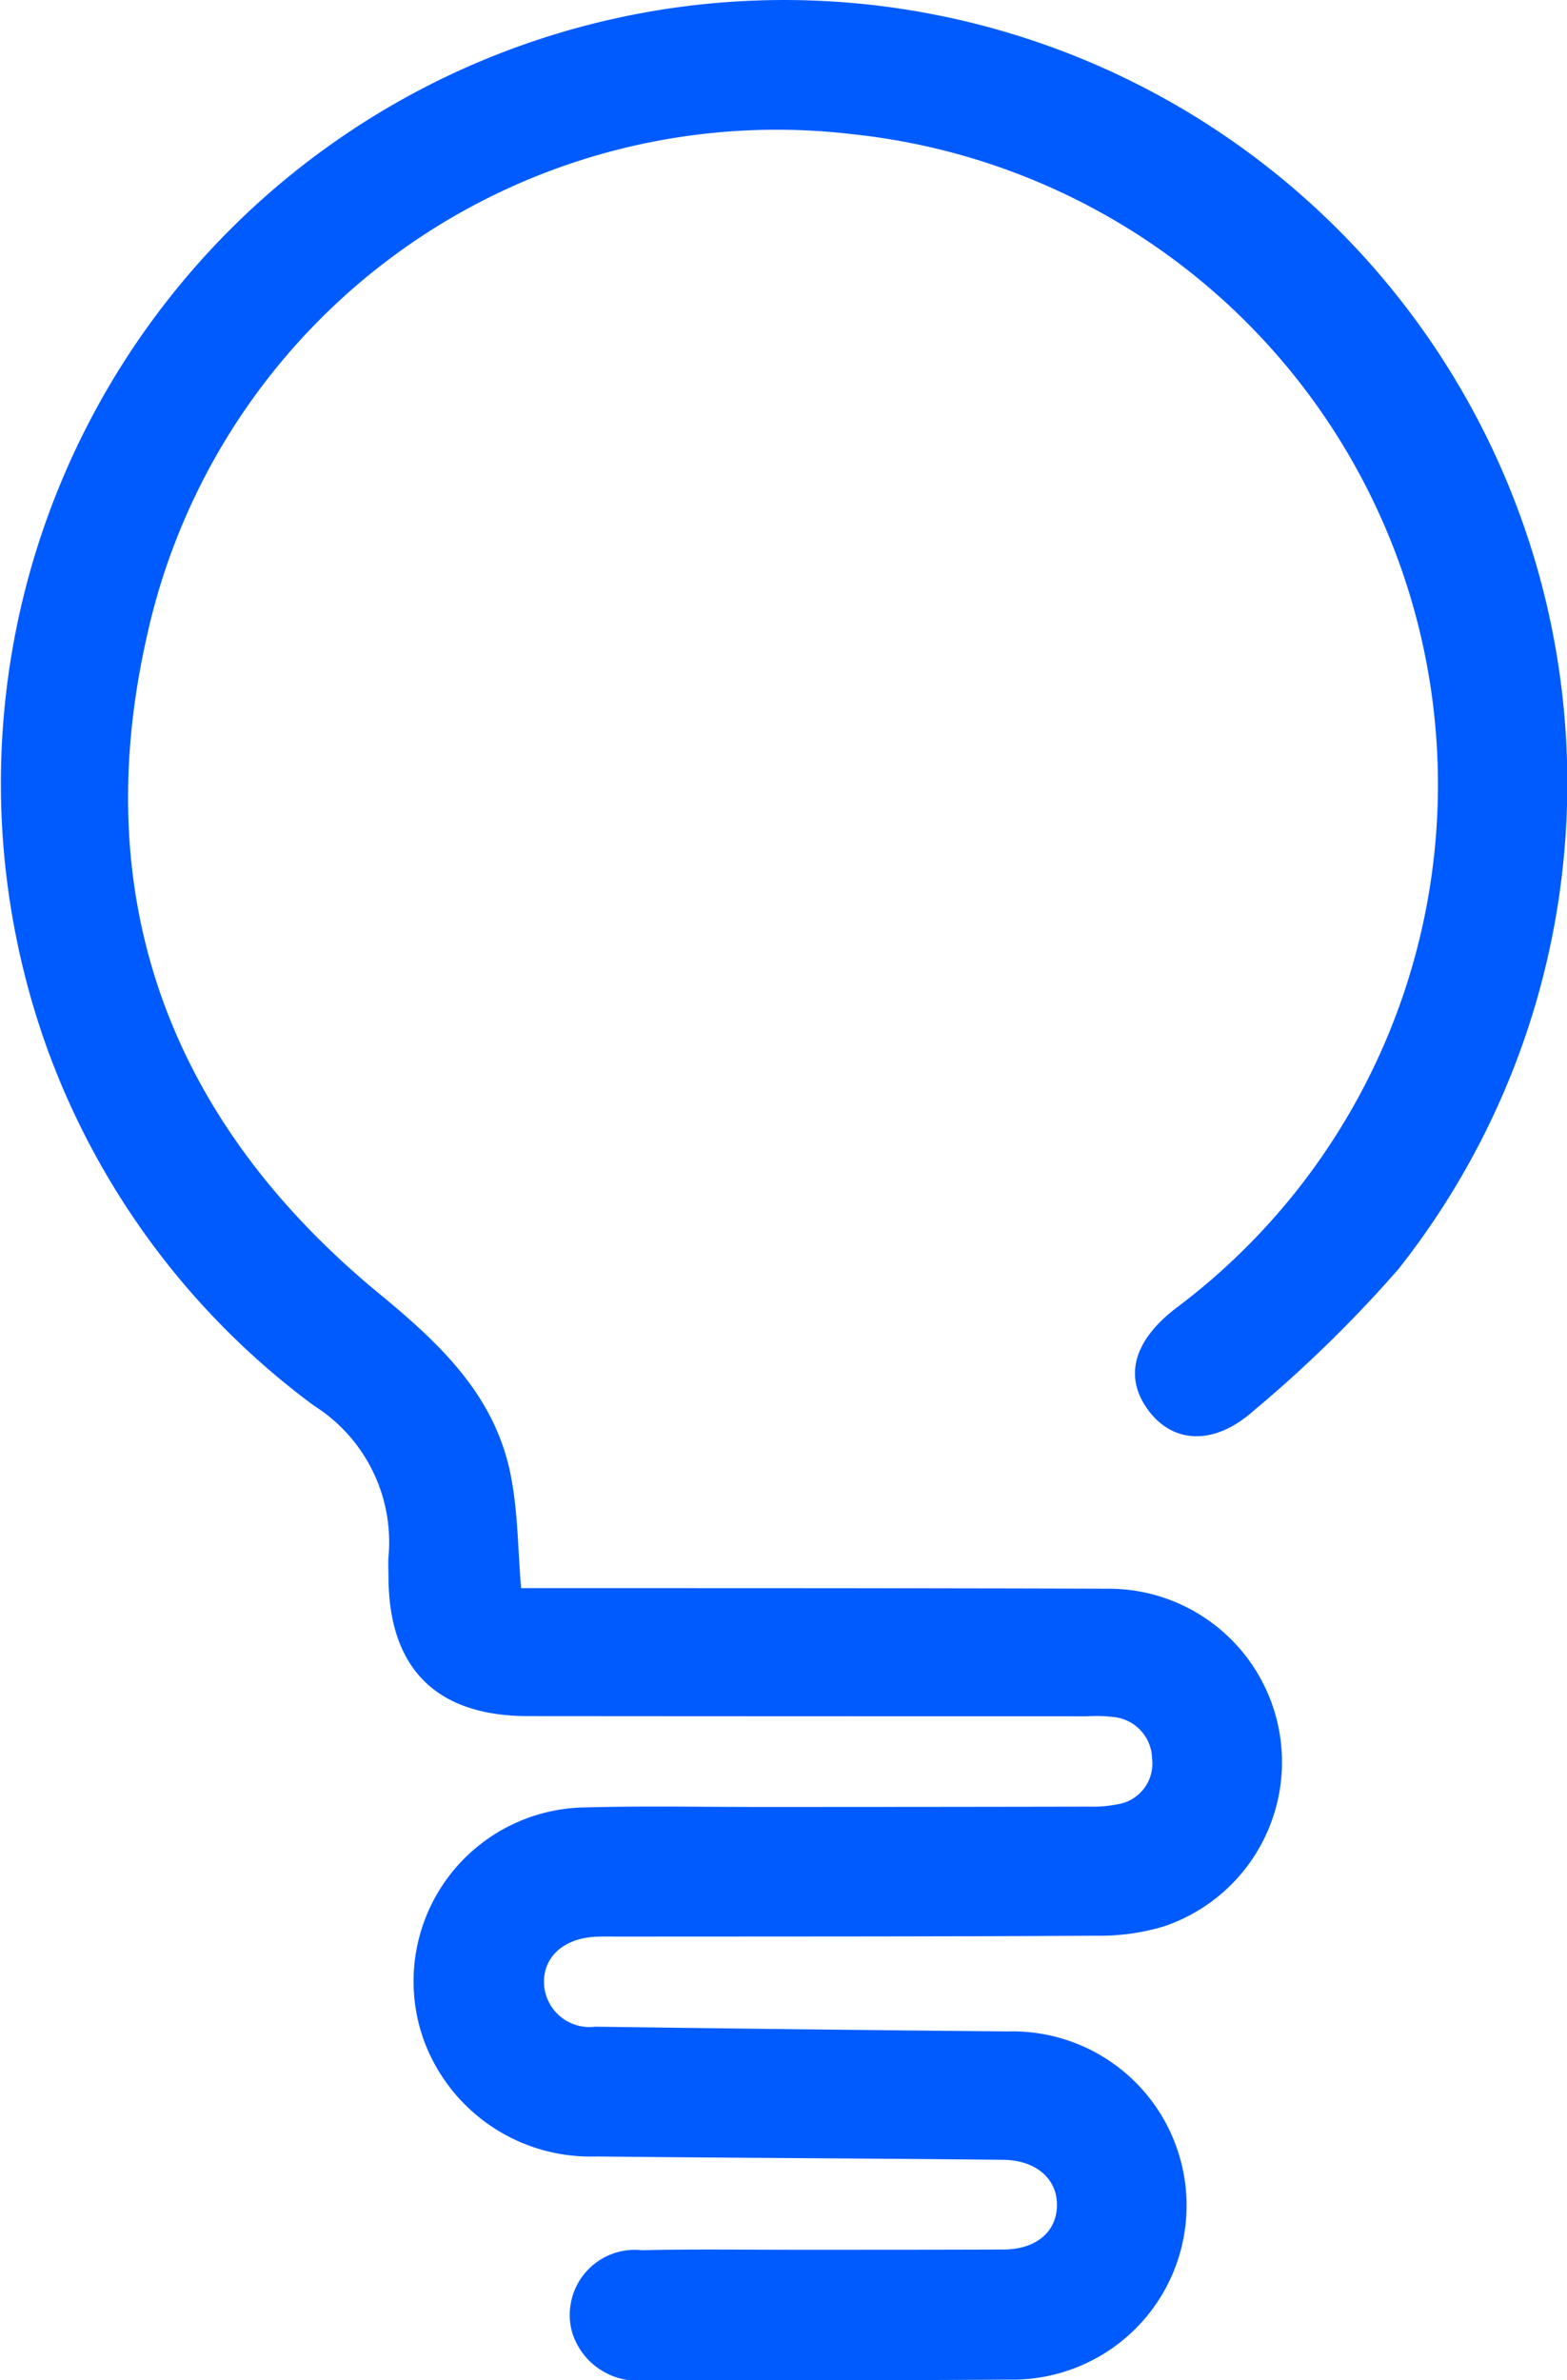 <?xml version="1.0" encoding="UTF-8"?>
<svg xmlns="http://www.w3.org/2000/svg" width="43.562" height="66.168" viewBox="0 0 43.562 66.168">
  <path id="Path_4451" data-name="Path 4451" d="M594.688,1040.75h.941c5.124,0,10.249,0,15.373.016a4.819,4.819,0,0,1,1.543,9.391,6.2,6.2,0,0,1-1.88.255c-4.407.026-8.815.021-13.222.025-.239,0-.479-.009-.717.006-.876.055-1.433.579-1.4,1.307a1.263,1.263,0,0,0,1.421,1.191q5.734.079,11.469.132a4.841,4.841,0,1,1,.023,9.679c-3.345.024-6.691.017-10.036.011a1.905,1.905,0,0,1-2.1-1.338,1.81,1.81,0,0,1,1.945-2.27c1.459-.033,2.92-.011,4.381-.012,1.885,0,3.77,0,5.655-.007.9,0,1.474-.468,1.5-1.194.029-.747-.558-1.289-1.493-1.3-3.77-.04-7.54-.052-11.31-.093a4.934,4.934,0,0,1-4.807-3.26,4.835,4.835,0,0,1,4.478-6.443c1.645-.045,3.292-.012,4.938-.013q4.54,0,9.08-.009a3.556,3.556,0,0,0,.788-.063,1.146,1.146,0,0,0,.972-1.265,1.189,1.189,0,0,0-1.1-1.166,4.1,4.1,0,0,0-.715-.017q-7.766,0-15.532-.006c-2.552,0-3.876-1.325-3.881-3.872,0-.186-.013-.373,0-.557a4.483,4.483,0,0,0-2.071-4.2,21.448,21.448,0,0,1-7.39-9.854,21.773,21.773,0,1,1,37.53,6.065,35.917,35.917,0,0,1-4.028,3.937c-1.078.957-2.187.9-2.87.042-.746-.94-.493-1.974.728-2.907a18.182,18.182,0,0,0-9-32.629,17.924,17.924,0,0,0-19.592,13.851c-1.7,7.372.6,13.573,6.429,18.376,1.729,1.424,3.28,2.882,3.685,5.175C594.6,1038.693,594.6,1039.68,594.688,1040.75Z" transform="translate(-580.202 -996.601)" fill="#005bff"></path>
</svg>
